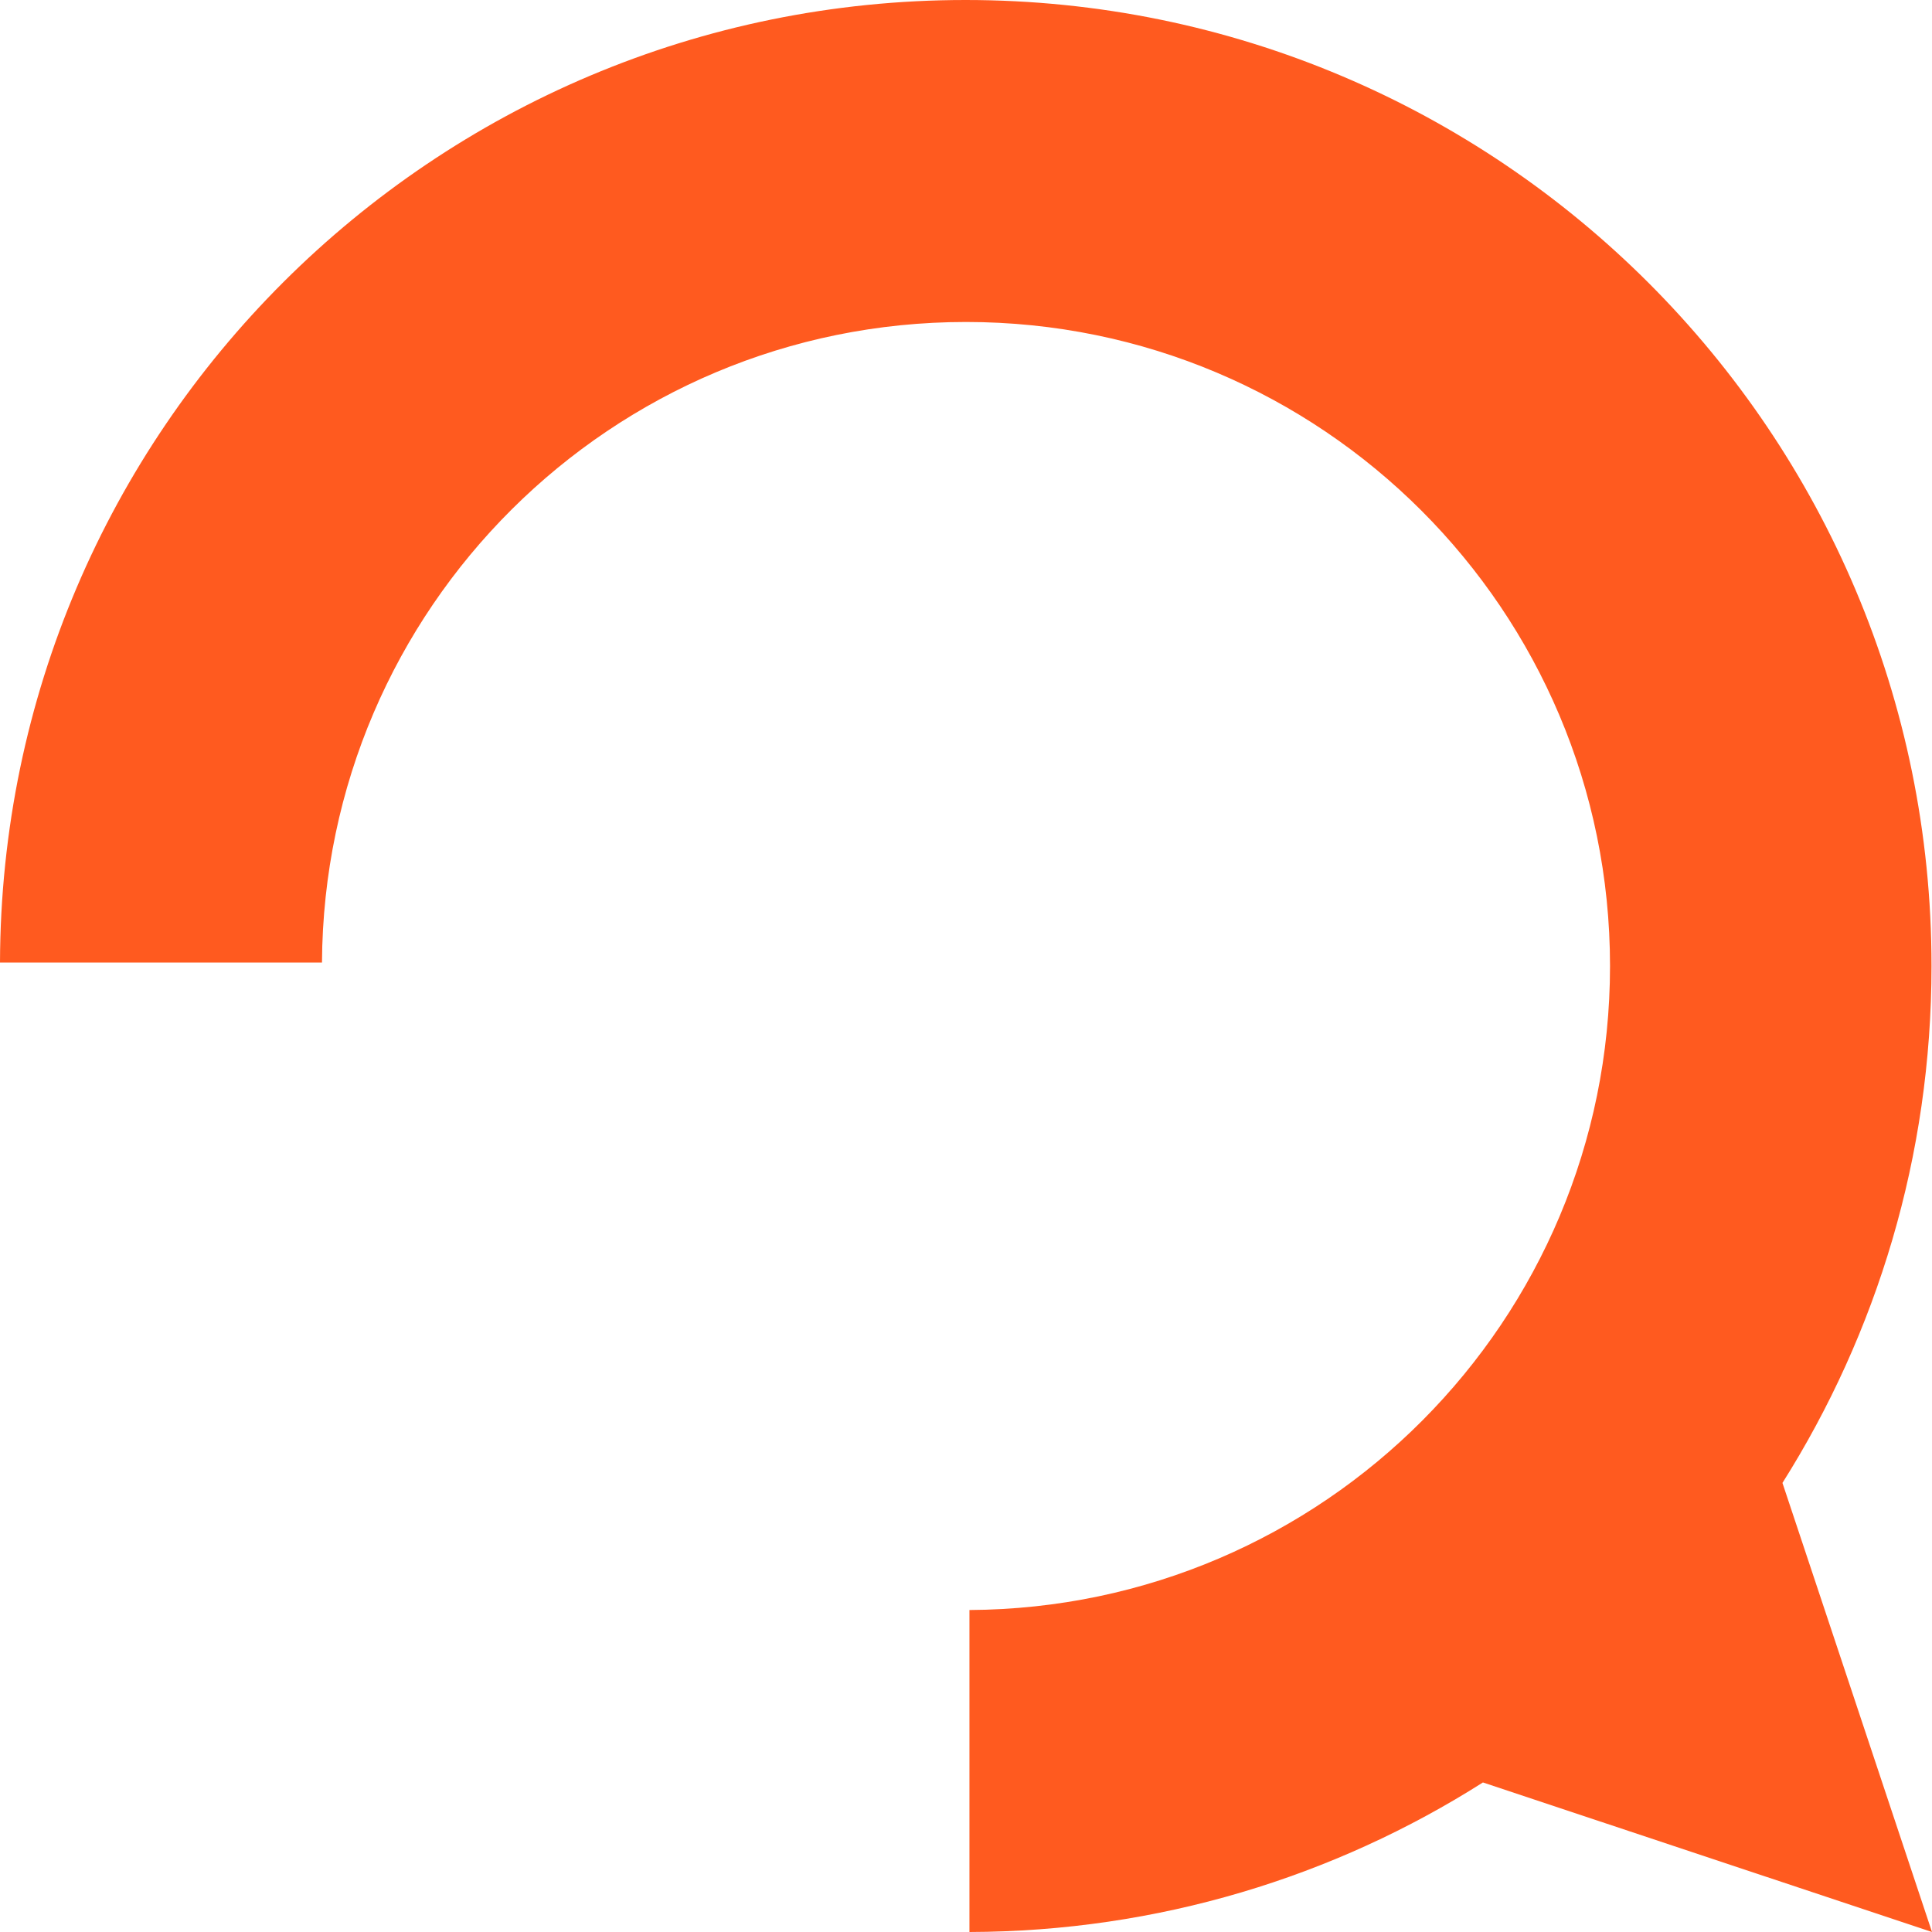 <svg width="32" height="32" viewBox="0 0 32 32" fill="none" xmlns="http://www.w3.org/2000/svg">
<path d="M31.992 16C31.992 7.162 24.829 0 15.992 0C7.179 0 0.024 7.13 0 15.943H5.333C5.366 10.076 10.124 5.333 16 5.333C21.892 5.333 26.667 10.108 26.667 16C26.667 21.876 21.924 26.634 16.057 26.667V26.683V32C19.181 31.992 22.102 31.085 24.562 29.523L32 32L29.523 24.562C31.085 22.086 31.992 19.148 31.992 16Z" fill="#FF5A1F"/>
</svg>
